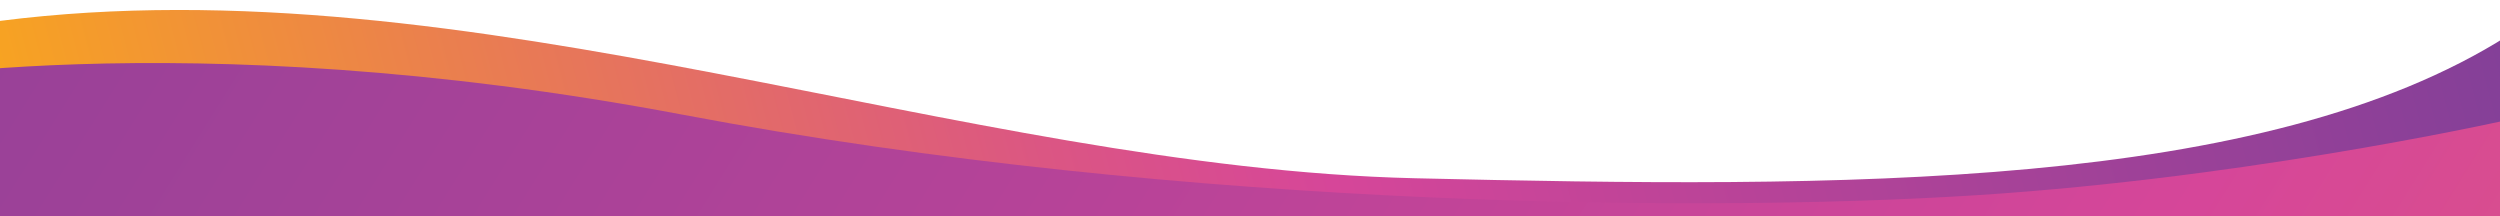 <?xml version="1.0" encoding="UTF-8"?><svg id="Layer_1" xmlns="http://www.w3.org/2000/svg" xmlns:xlink="http://www.w3.org/1999/xlink" viewBox="0 0 1252.77 108.33"><defs><linearGradient id="linear-gradient" x1="9853.5" y1="-55.66" x2="11314.97" y2="330.17" gradientTransform="translate(11342.08) rotate(-180) scale(1 -1)" gradientUnits="userSpaceOnUse"><stop offset="0" stop-color="#683e98"/><stop offset=".13" stop-color="#7d3f98"/><stop offset=".4" stop-color="#b44398"/><stop offset=".55" stop-color="#d64699"/><stop offset=".64" stop-color="#db5683"/><stop offset=".83" stop-color="#eb814c"/><stop offset="1" stop-color="#faab18"/></linearGradient><linearGradient id="linear-gradient-2" x1="12005.97" y1="-653.63" x2="9081.53" y2="1172.66" xlink:href="#linear-gradient"/></defs><path d="M1256.81,17.81c-122.62,77.81-333.77,76.56-547.87,71.51C481.83,83.97,235.86-19.62,0,10.47V327.04s1277.03,0,1277.03,0l-20.22-309.23Z" fill="url(#linear-gradient)"/><path d="M-73.71,42.84S88.63,9.55,342.09,57.47c253.46,47.92,525.24,49.46,661.71,39.43,136.48-10.03,259.09-38.17,259.09-38.17V205.83H-73.71V42.84Z" fill="url(#linear-gradient-2)"/></svg>
